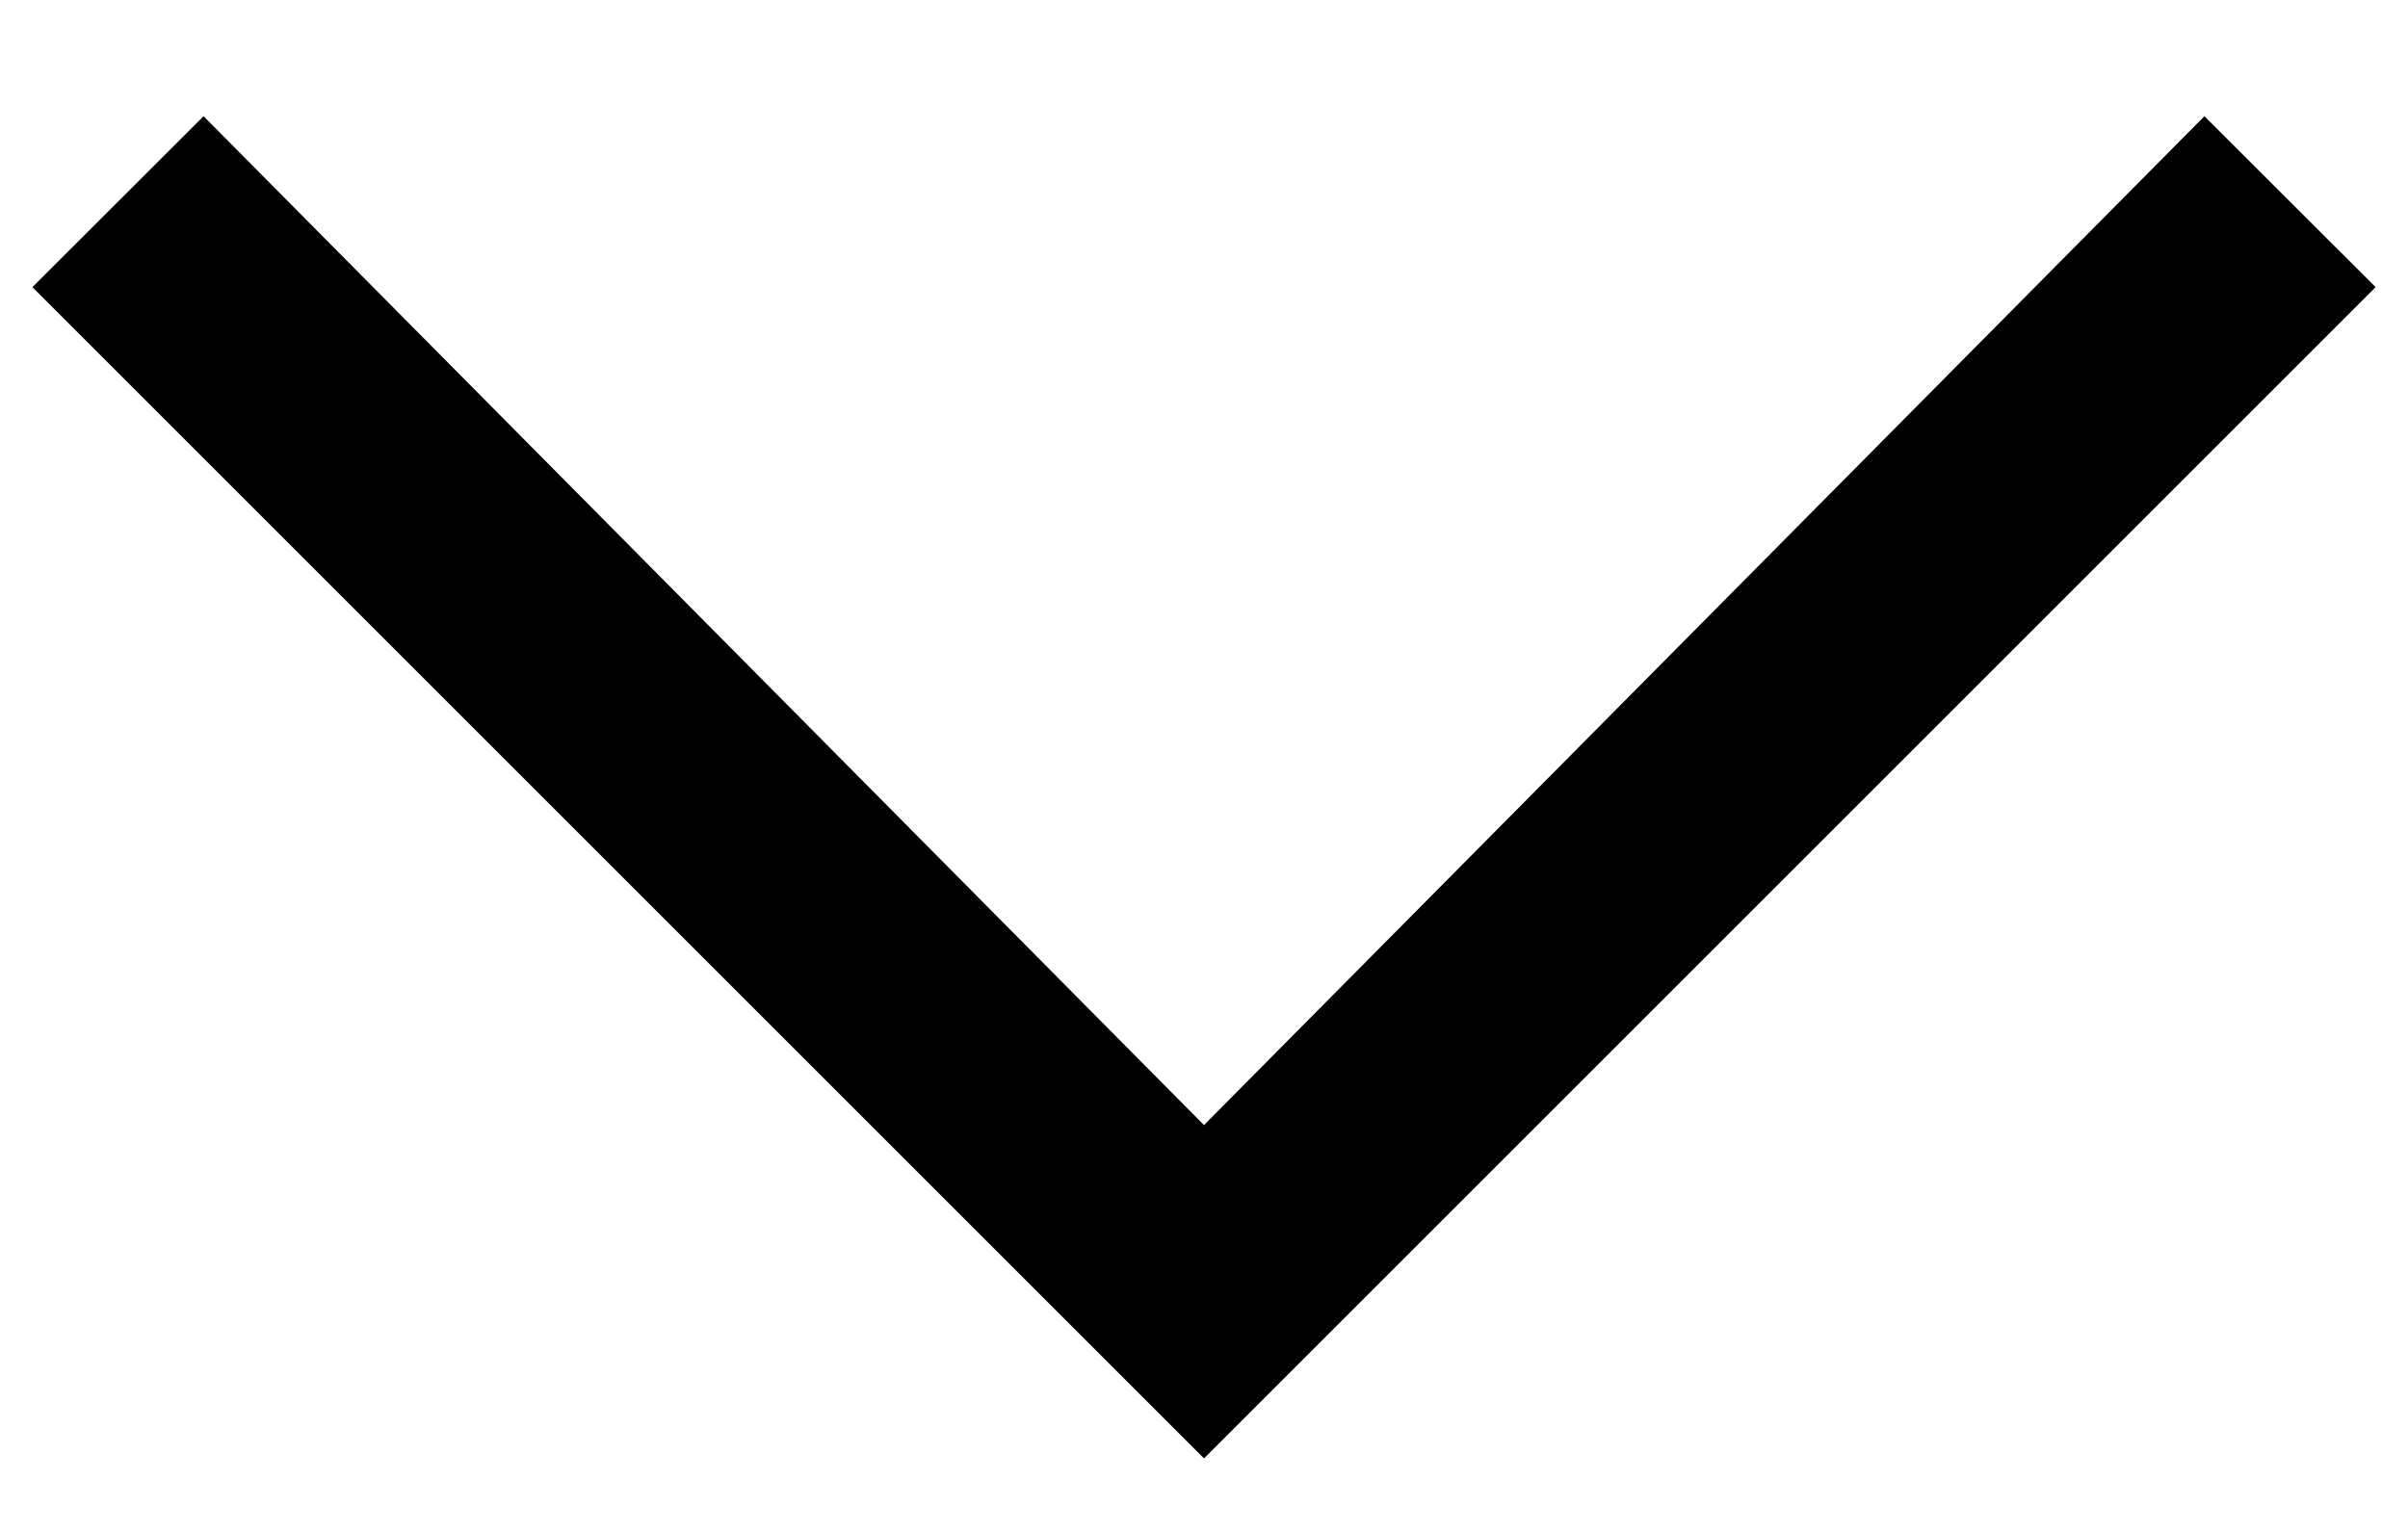 <svg width="11" height="7" viewBox="0 0 11 7" fill="none" xmlns="http://www.w3.org/2000/svg">
<path d="M0.148 1.312L0.93 0.531L5.5 5.141L10.07 0.531L10.852 1.312L5.5 6.664L0.148 1.312Z" fill="black"/>
</svg>
